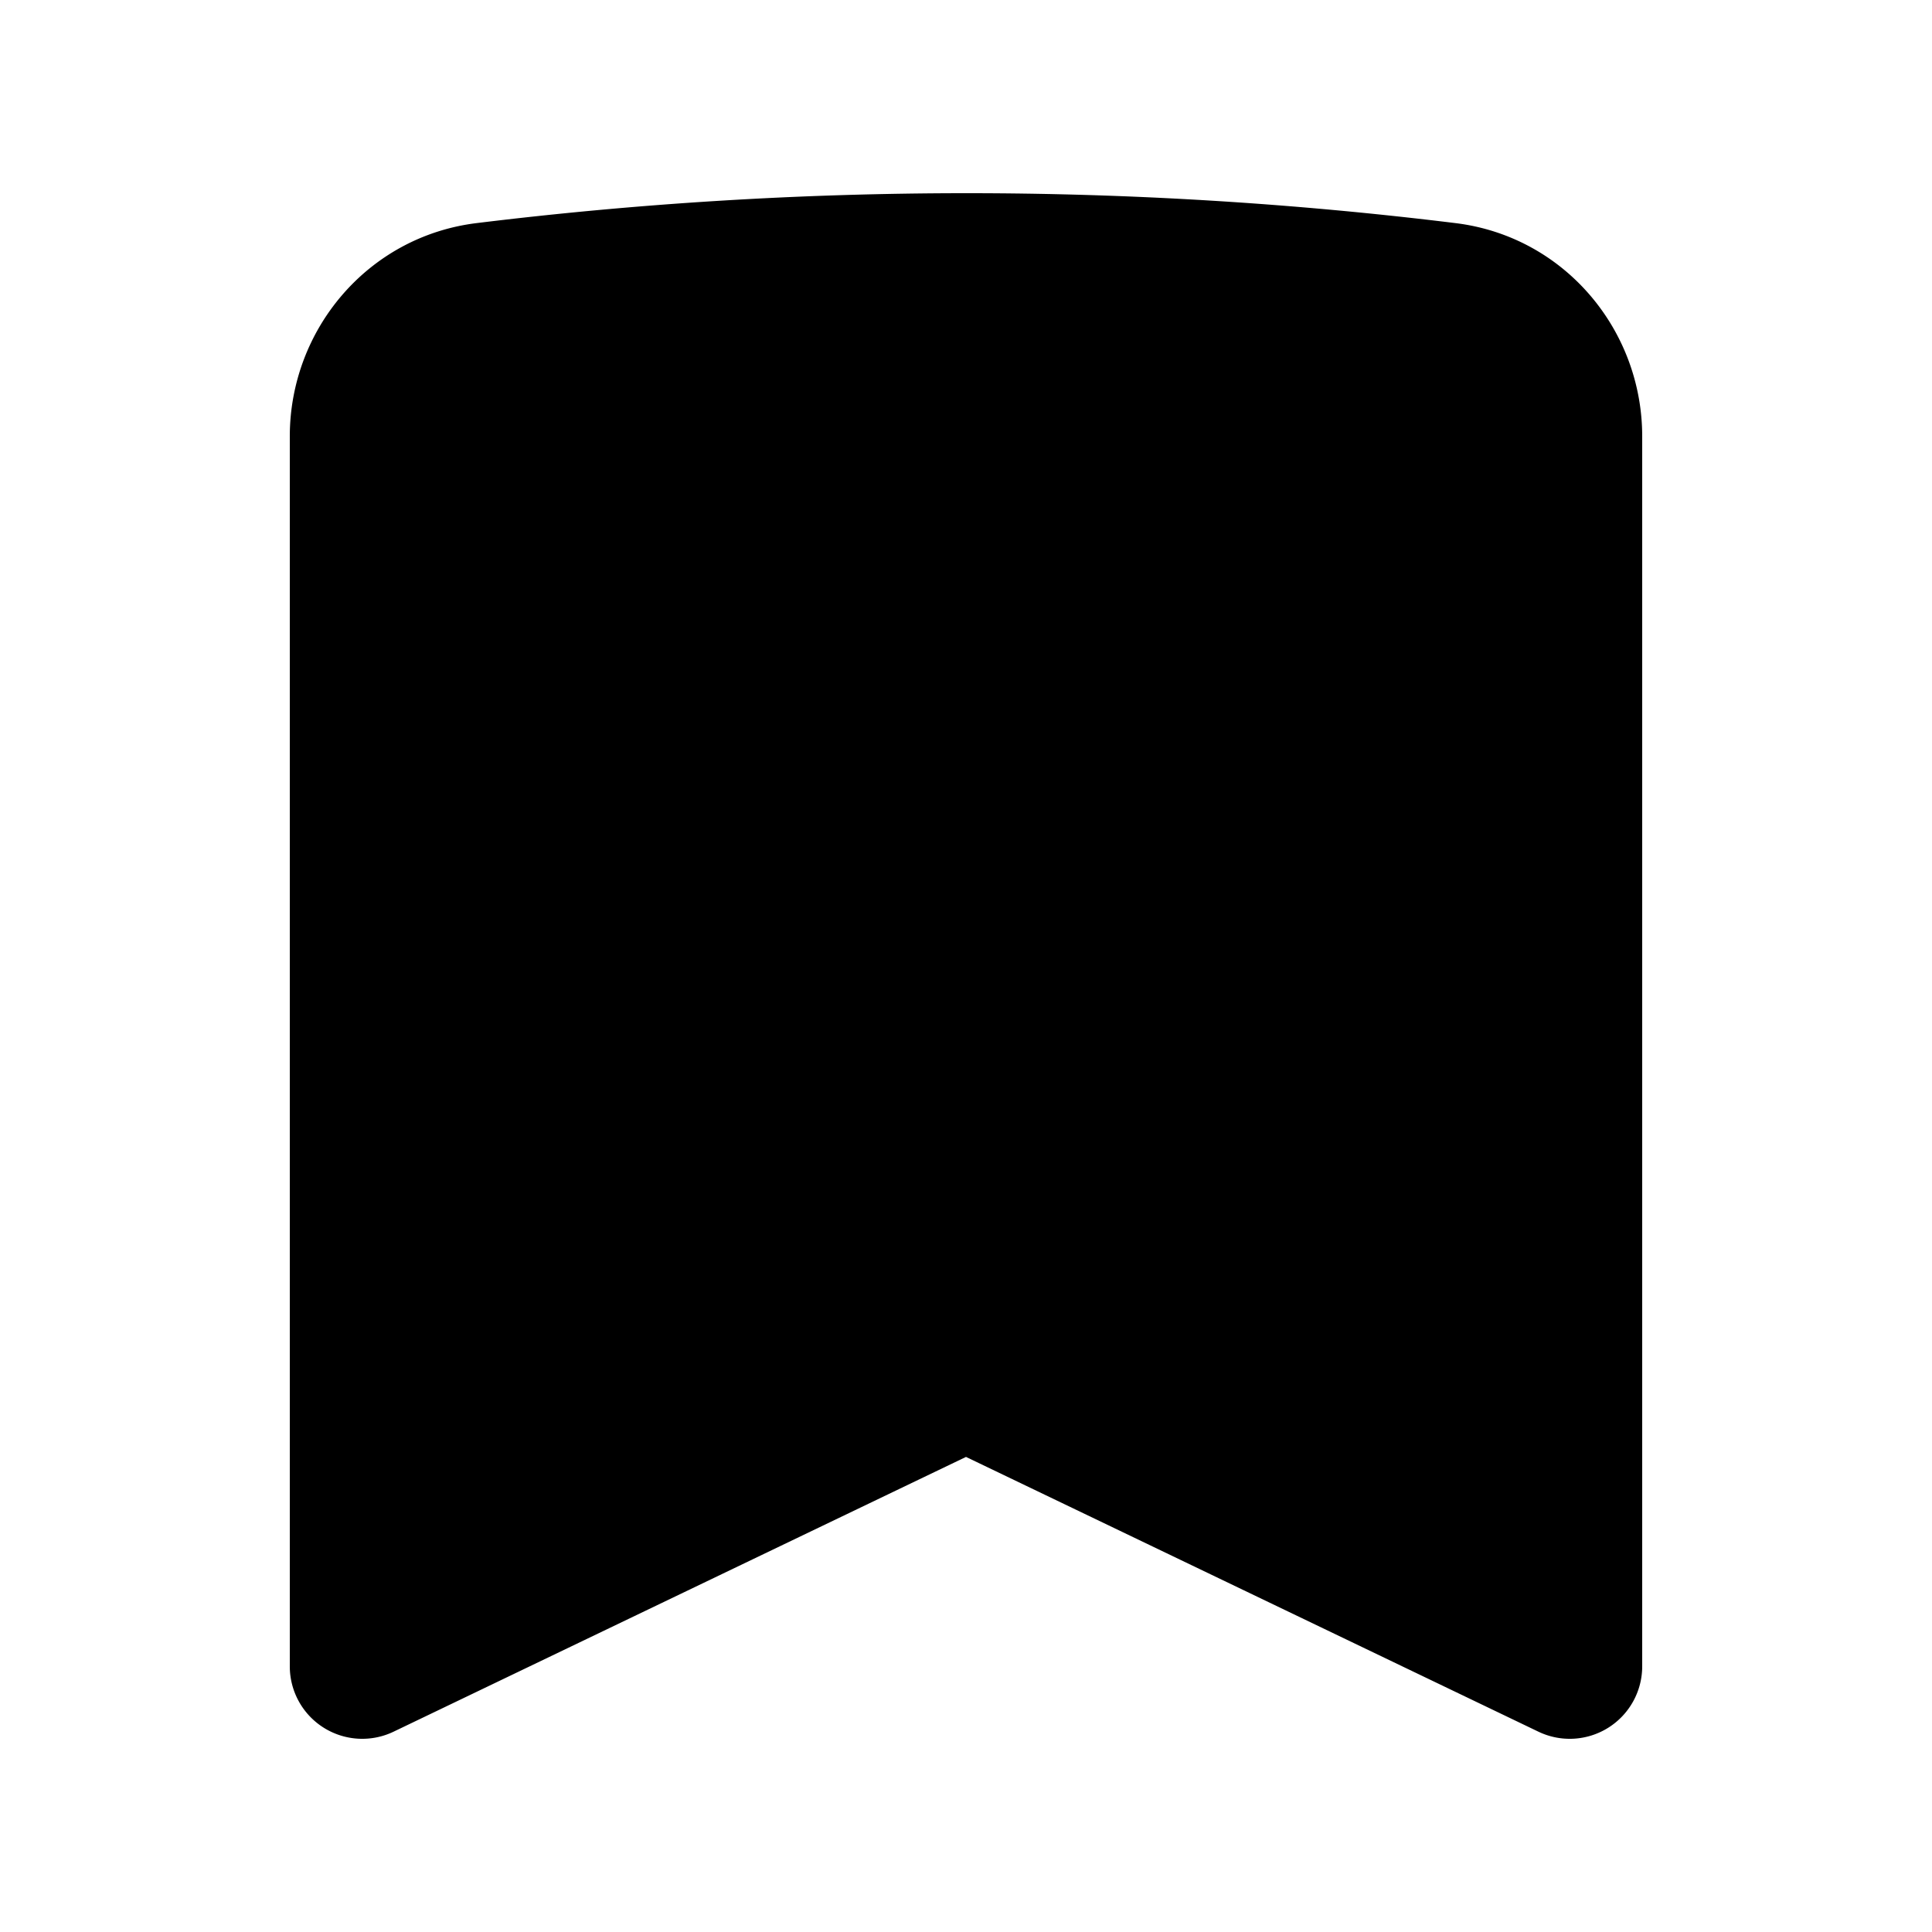 <svg xmlns="http://www.w3.org/2000/svg" viewBox="0 0 20 20" fill="currentColor" aria-hidden="true">
  <path fill-rule="evenodd" d="M10 2c-1.716 0-3.408.106-5.07.31C3.806 2.45 3 3.414 3 4.517V17.25a.75.75 0 001.075.676L10 15.082l5.925 2.844A.75.75 0 0017 17.25V4.517c0-1.103-.806-2.068-1.93-2.207A41.403 41.403 0 0010 2z" clip-rule="evenodd"/>
</svg>
